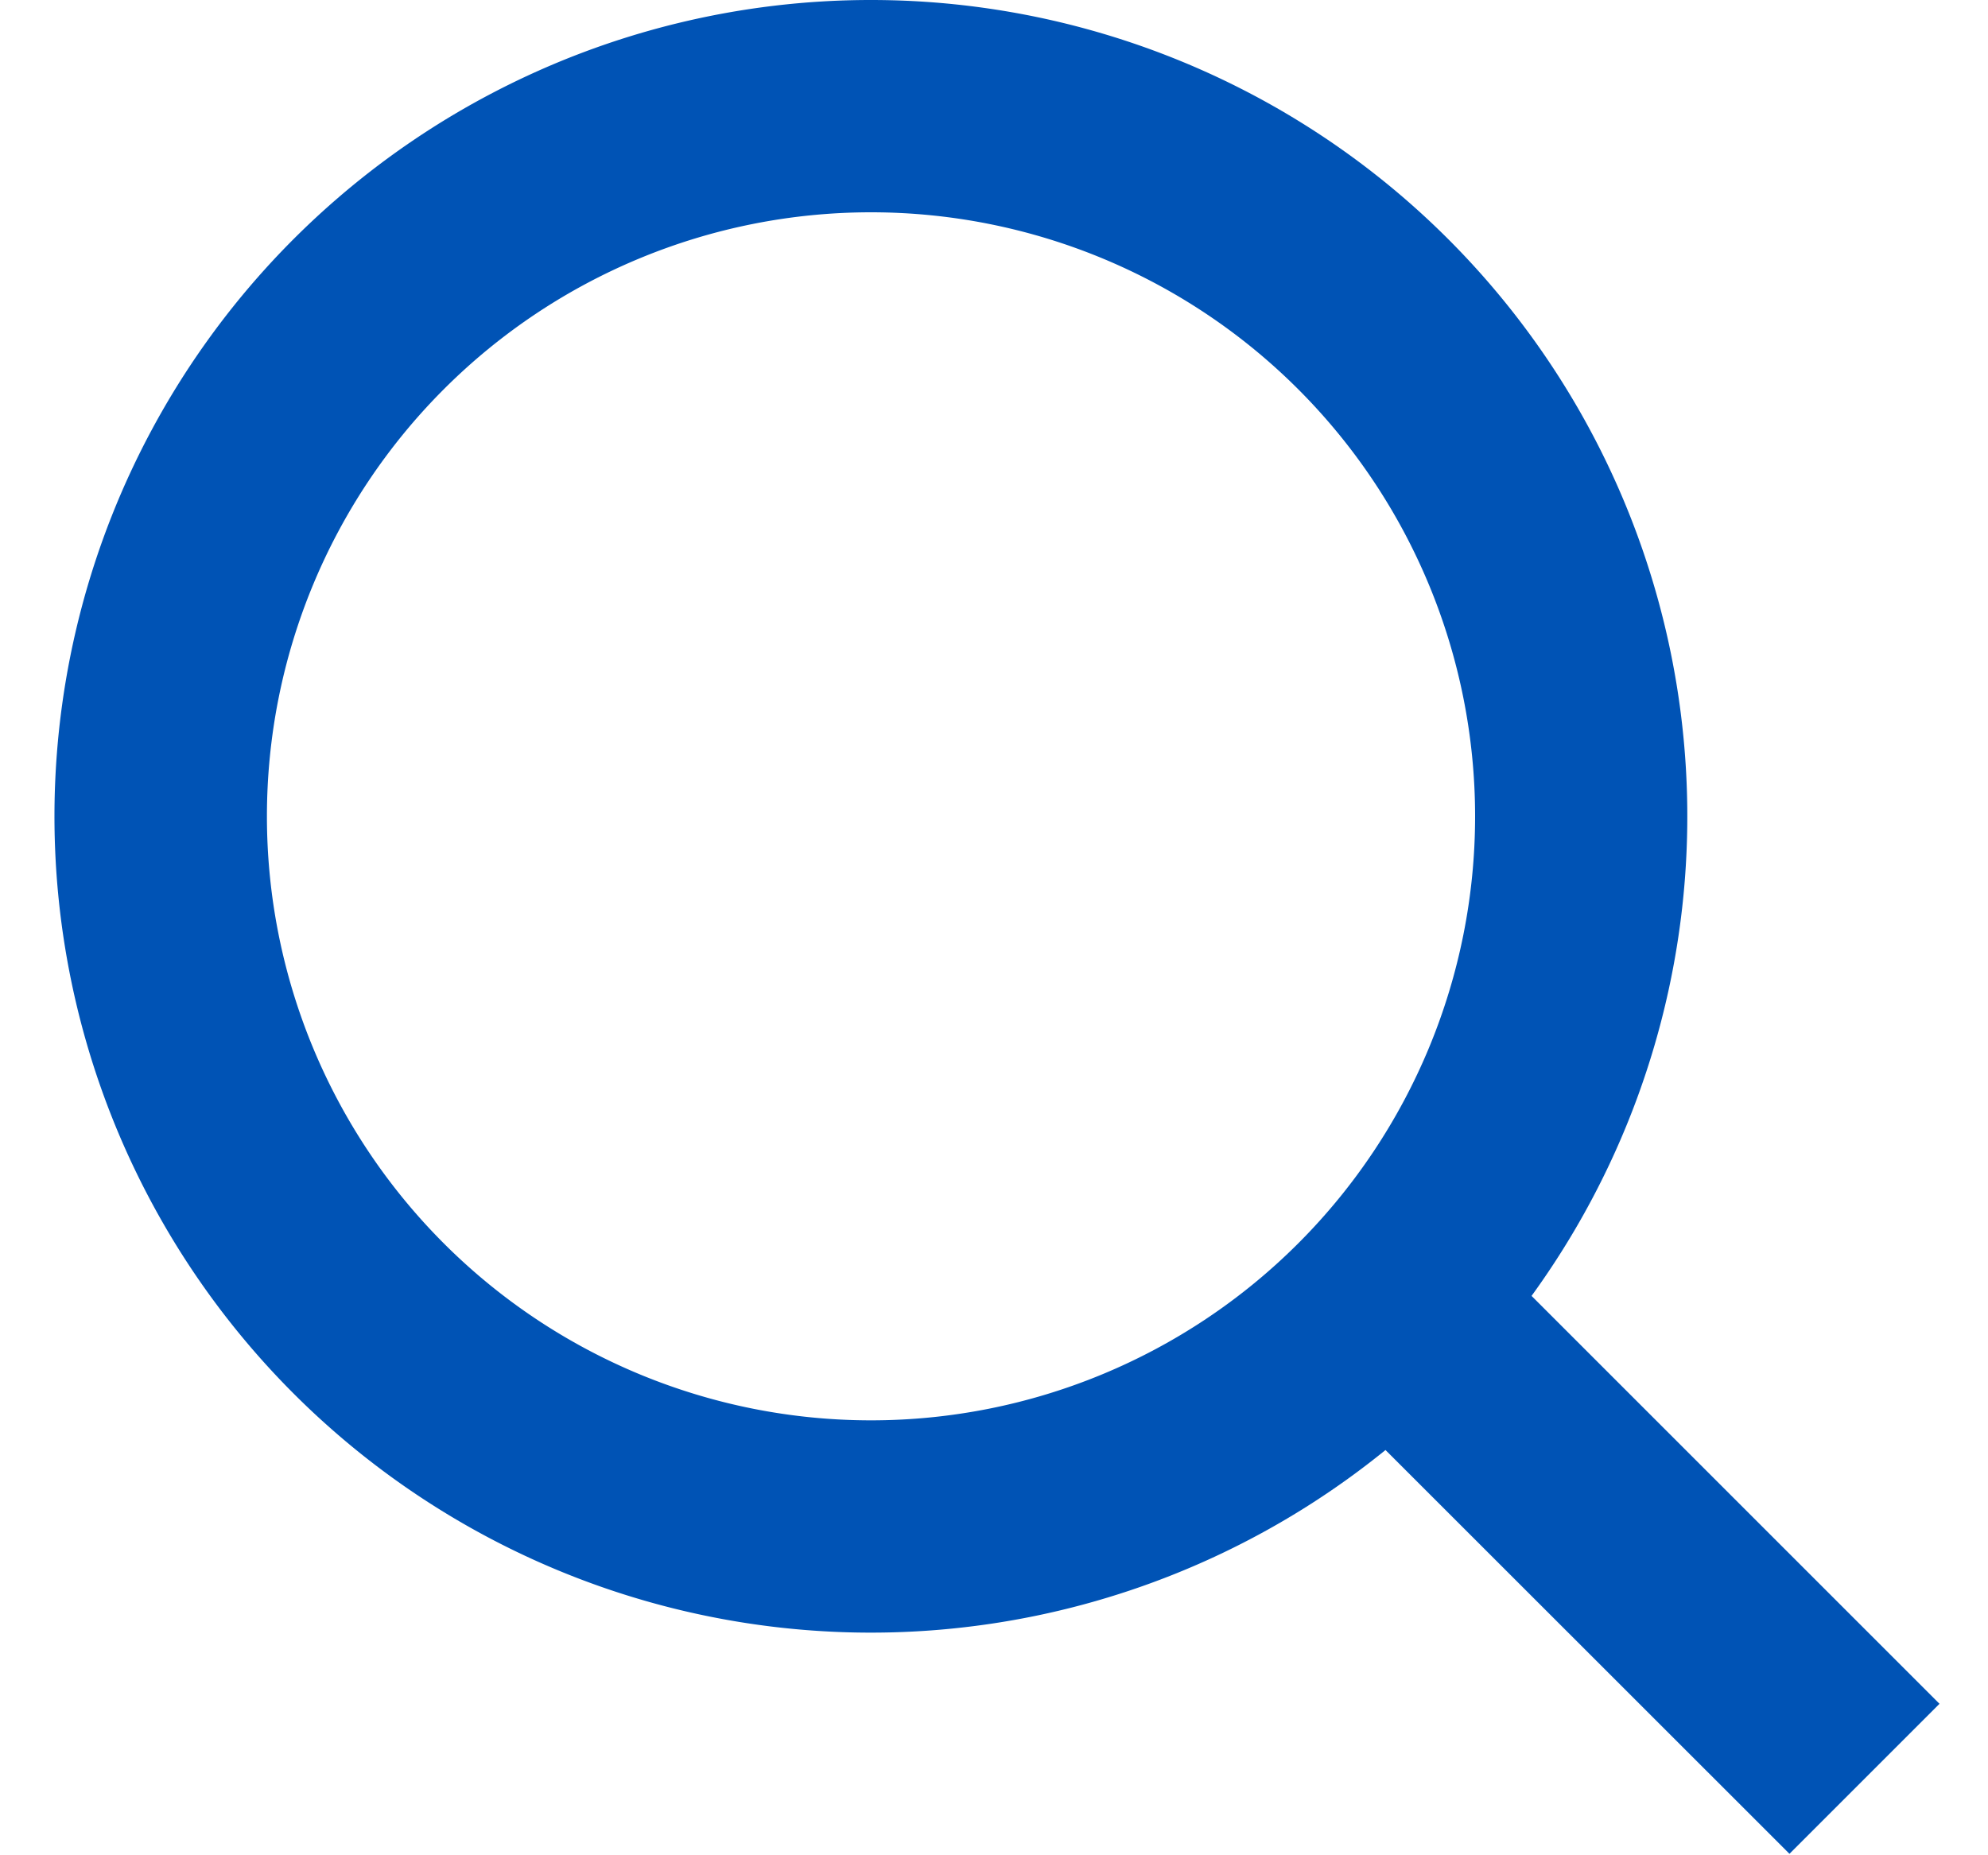 <svg width="15" height="14" viewBox="0 0 15 14" fill="none" xmlns="http://www.w3.org/2000/svg"><path fill-rule="evenodd" clip-rule="evenodd" d="M6.572 0a6.16 6.16 0 1 0 3.882 10.942l3.048 3.047 1.132-1.132-3.078-3.078A6.16 6.16 0 0 0 6.572 0ZM2.014 6.16a4.558 4.558 0 1 1 9.116 0 4.558 4.558 0 0 1-9.116 0Z" fill="#0053B5"/></svg>